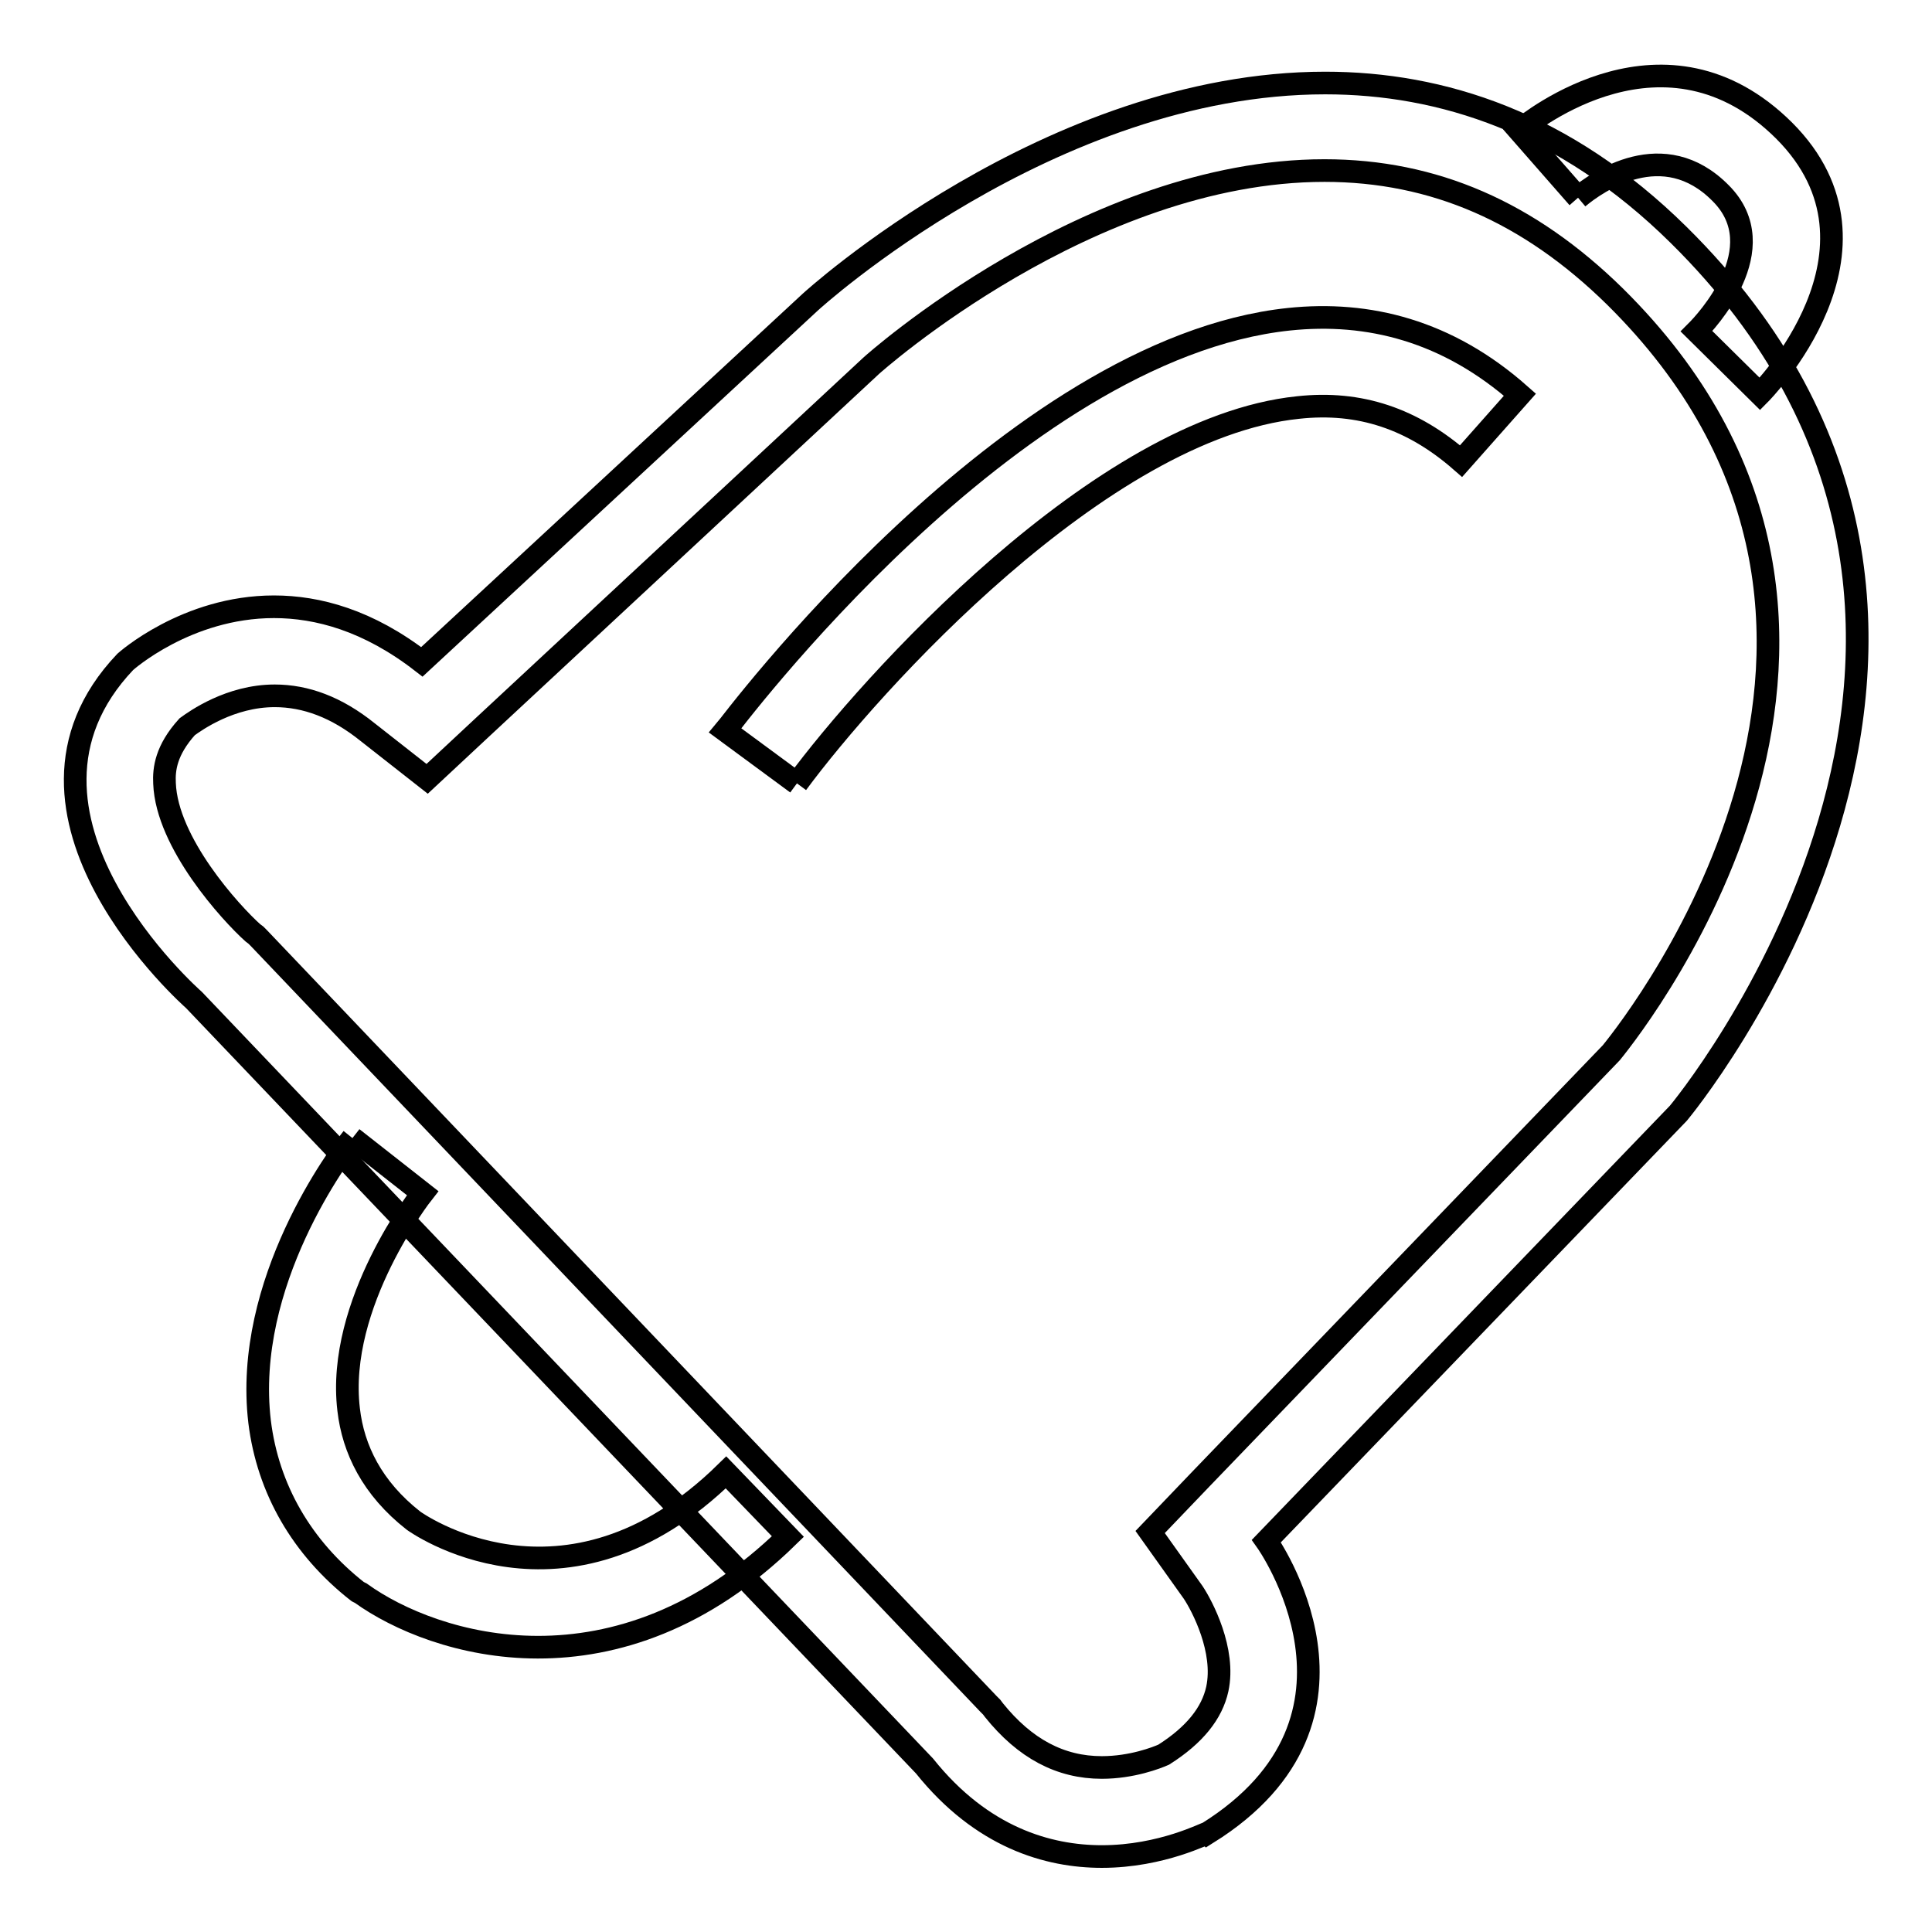 <?xml version="1.0" encoding="utf-8"?>
<!-- Svg Vector Icons : http://www.onlinewebfonts.com/icon -->
<!DOCTYPE svg PUBLIC "-//W3C//DTD SVG 1.1//EN" "http://www.w3.org/Graphics/SVG/1.1/DTD/svg11.dtd">
<svg version="1.1" xmlns="http://www.w3.org/2000/svg" xmlns:xlink="http://www.w3.org/1999/xlink" x="0px" y="0px" viewBox="0 0 256 256" enable-background="new 0 0 256 256" xml:space="preserve">
<g><g><path stroke-width="3" fill-opacity="0" stroke="#000000"  d="M146,234.2c4,0,7.3-1.3,8.2-1.7c4.1-2.6,6.4-5.5,7.1-8.7c1.1-5.1-2-11-3.2-12.8l-5.7-8l6.8-7.1l54.3-56.4c3.9-4.8,44.4-56.8,0.5-100.2c-11.4-11.2-24-16.7-38.5-16.7c-31.2,0-59.9,25.7-60.1,25.9L64,96.3l-7.4,6.9L48.7,97c-4.1-3.3-8.2-4.8-12.3-4.8c-5.9,0-10.5,3.3-11.6,4.1c-2.8,3.1-3.1,5.6-3,7.5c0.3,7.9,8.8,17.2,11.7,19.8l0.4,0.3l0.4,0.4L131,225.8l0.4,0.4l0.3,0.4C135.8,231.7,140.5,234.2,146,234.2 M146,246c-7.1,0-15.9-2.5-23.5-12L25.7,132.5c0,0-28.2-24.7-9.1-44.8c0,0,8.1-7.3,19.7-7.3c5.8,0,12.5,1.8,19.6,7.3L107.4,40c0,0,31.7-29,68.2-29c15.4,0,31.7,5.2,46.8,20.1c53.3,52.6,0,116.4,0,116.4l-54.6,56.7c0,0,16.7,23.4-7.8,38.7C159.9,242.8,154,246,146,246L146,246L146,246z"/><path stroke-width="3" fill-opacity="0" stroke="#000000"  d="M209.1,26.2l-7.8-8.9c1.6-1.3,19.4-15.6,35.1,0c15.8,15.8-3.2,34.9-3.2,34.9l-8.4-8.3c1.1-1.1,10.5-11,3.2-18.3C220.4,17.9,211.6,24.1,209.1,26.2L209.1,26.2"/><path stroke-width="3" fill-opacity="0" stroke="#000000"  d="M46.7,150.8l9.3,7.3c0,0-11.5,14.6-9.8,28.7c0.6,5.2,3.1,10.4,8.6,14.7c0,0,20,14.6,41.4-6.4l8.2,8.5c-22.6,22.1-46.9,14.5-56.6,7.5l-0.2-0.1l-0.2-0.1c-7.4-5.8-11.9-13.6-13-22.5C32.2,169.9,45.1,152.8,46.7,150.8L46.7,150.8"/><path stroke-width="3" fill-opacity="0" stroke="#000000"  d="M105.6,103.8l-9.5-7c0.6-0.7,37.7-50.6,74.7-54.5c10.5-1.1,21,1.5,30.6,10l-7.8,8.8c-6.4-5.6-13.4-8-21.6-7.1C145.8,56.7,115.2,90.8,105.6,103.8L105.6,103.8"/></g></g>
</svg>